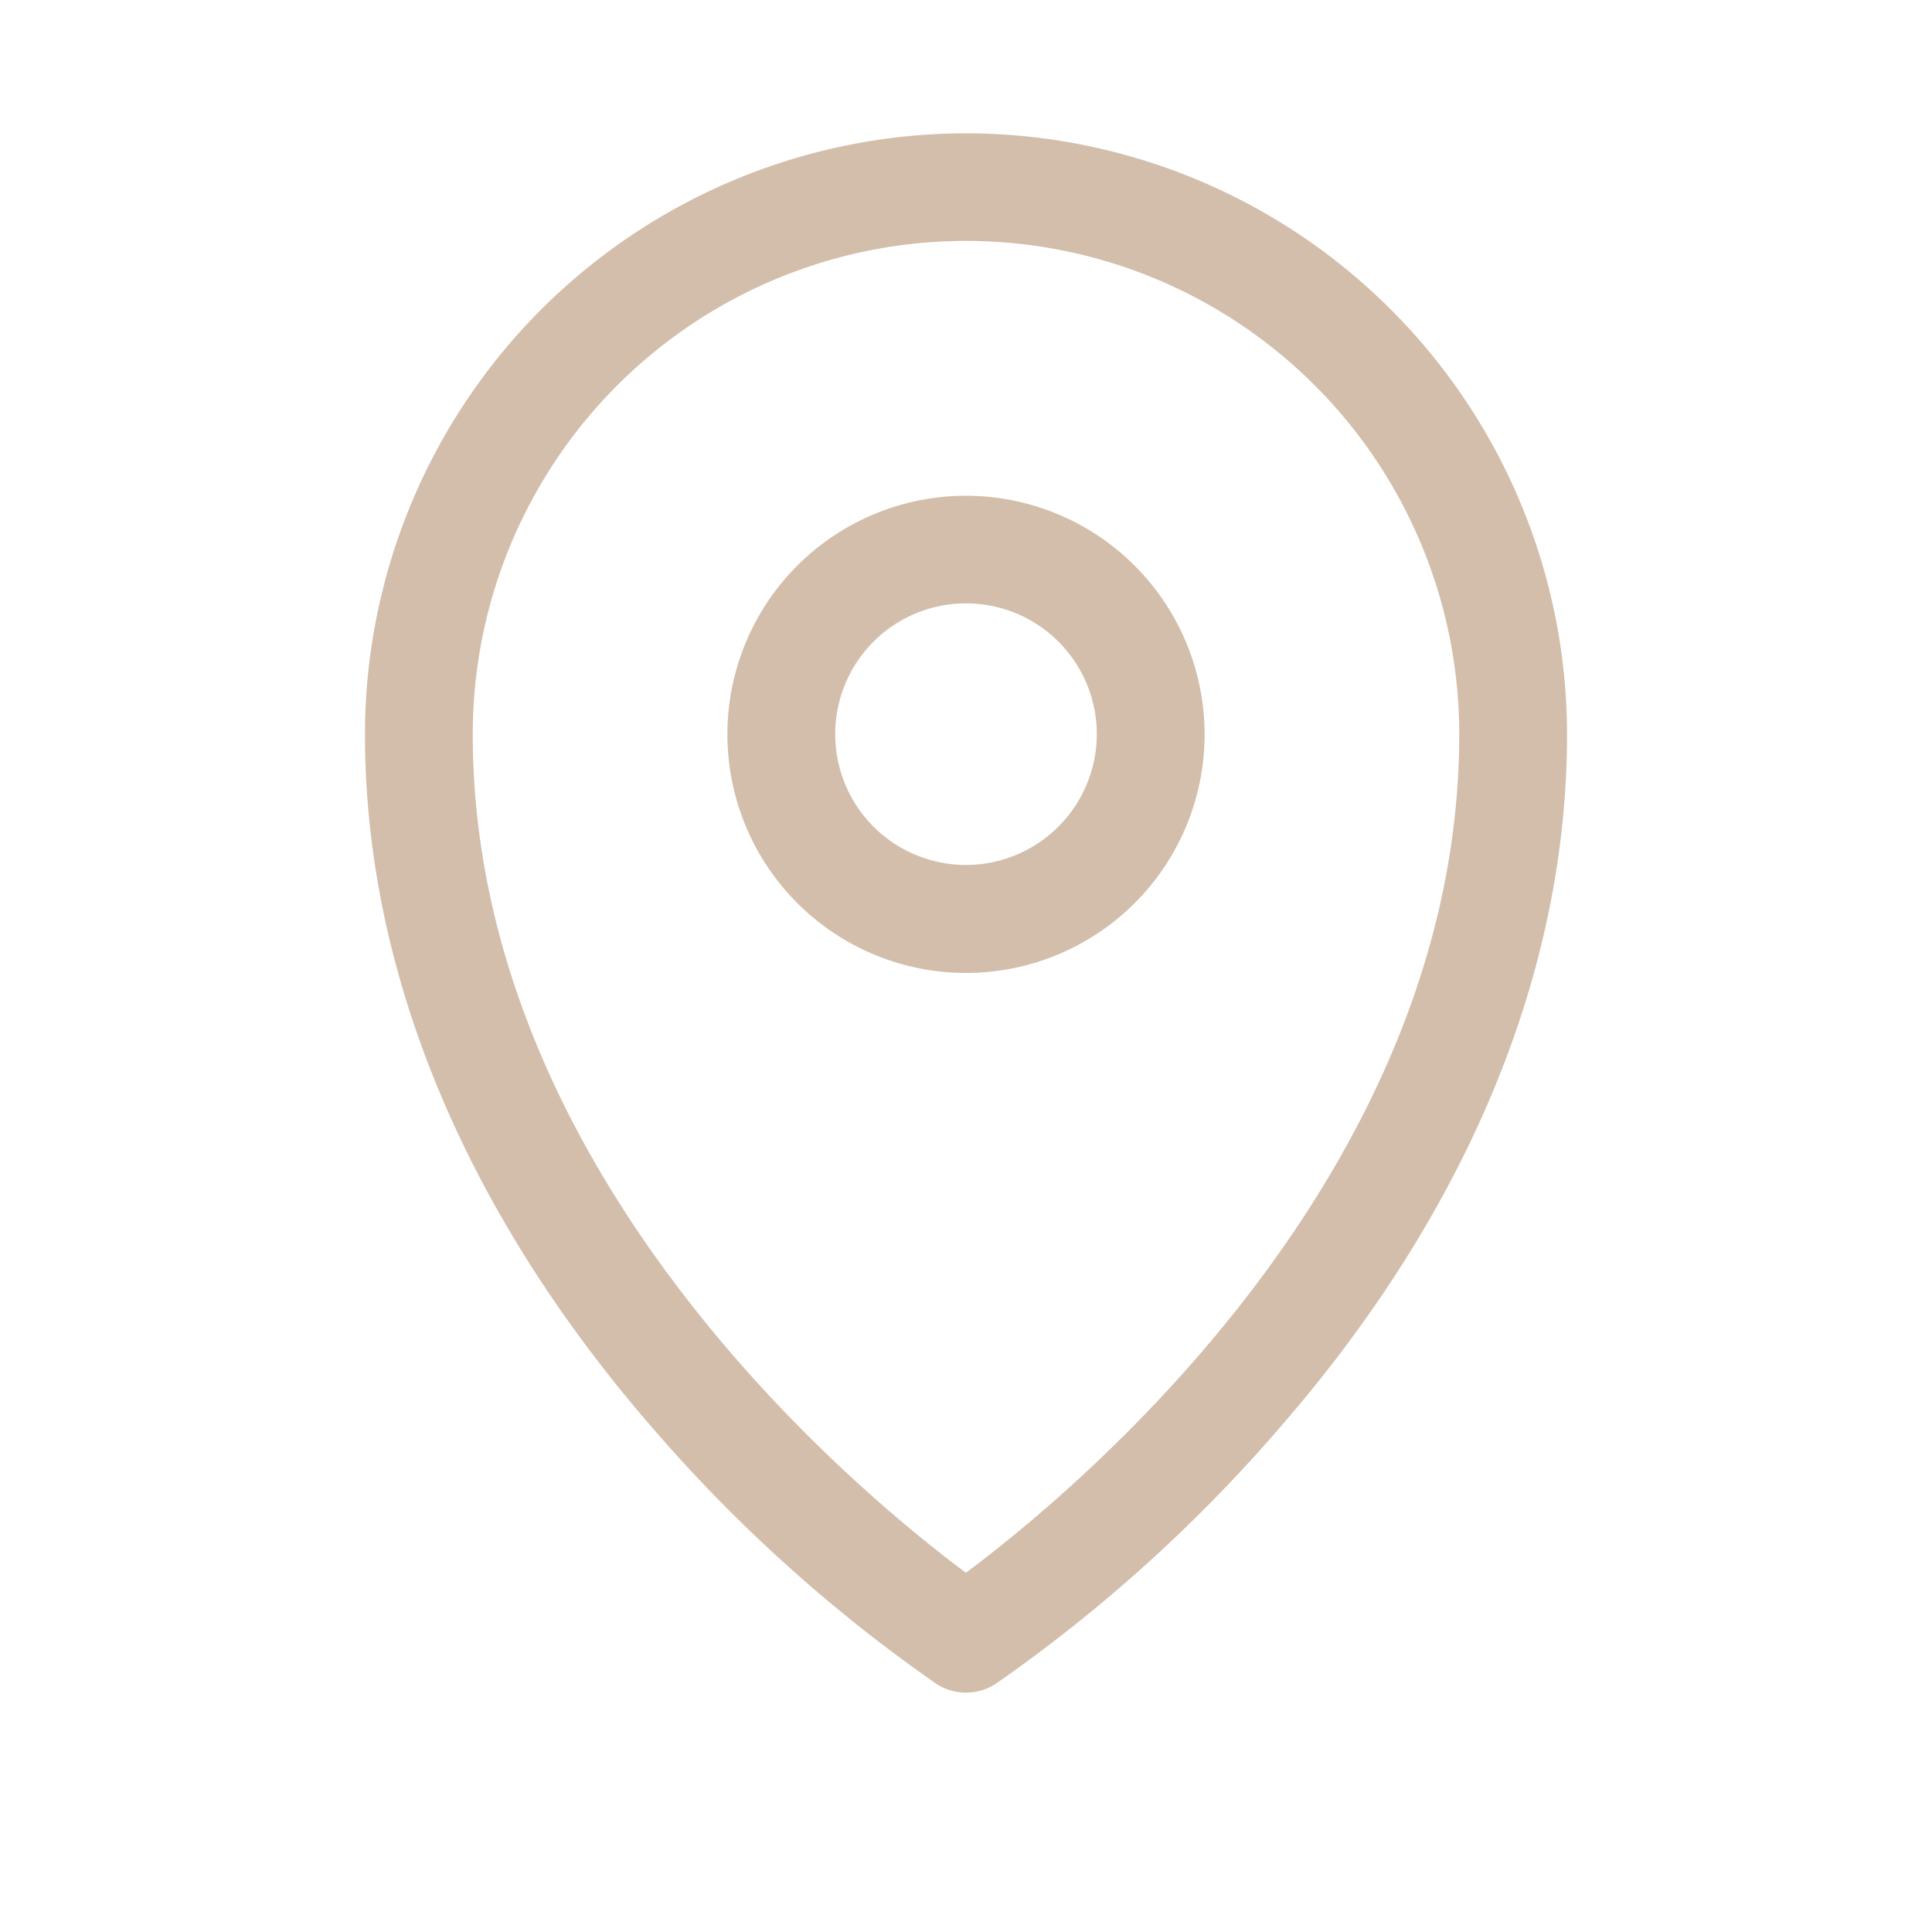 <svg xmlns="http://www.w3.org/2000/svg" viewBox="0 0 100 100"><defs><style>.cls-1{fill:#d3beab;}</style></defs><g id="OBJECTS"><path class="cls-1" d="M50,6.9A31.14,31.14,0,0,0,18.89,38c0,12.26,5.13,24.66,14.84,35.86a79,79,0,0,0,14.74,13.3,2.83,2.83,0,0,0,3.06,0,79,79,0,0,0,14.74-13.3C76,62.67,81.11,50.27,81.11,38A31.14,31.14,0,0,0,50,6.9Zm0,74.51C44.28,77.15,24.47,60.74,24.47,38a25.53,25.53,0,1,1,51.06,0c0,22.73-19.81,39.14-25.53,43.4Zm0,0"/><path class="cls-1" d="M50,25.66A12.35,12.35,0,1,0,62.35,38,12.36,12.36,0,0,0,50,25.66Zm0,19.11A6.77,6.77,0,1,1,56.77,38,6.78,6.78,0,0,1,50,44.77Zm0,0"/></g></svg>